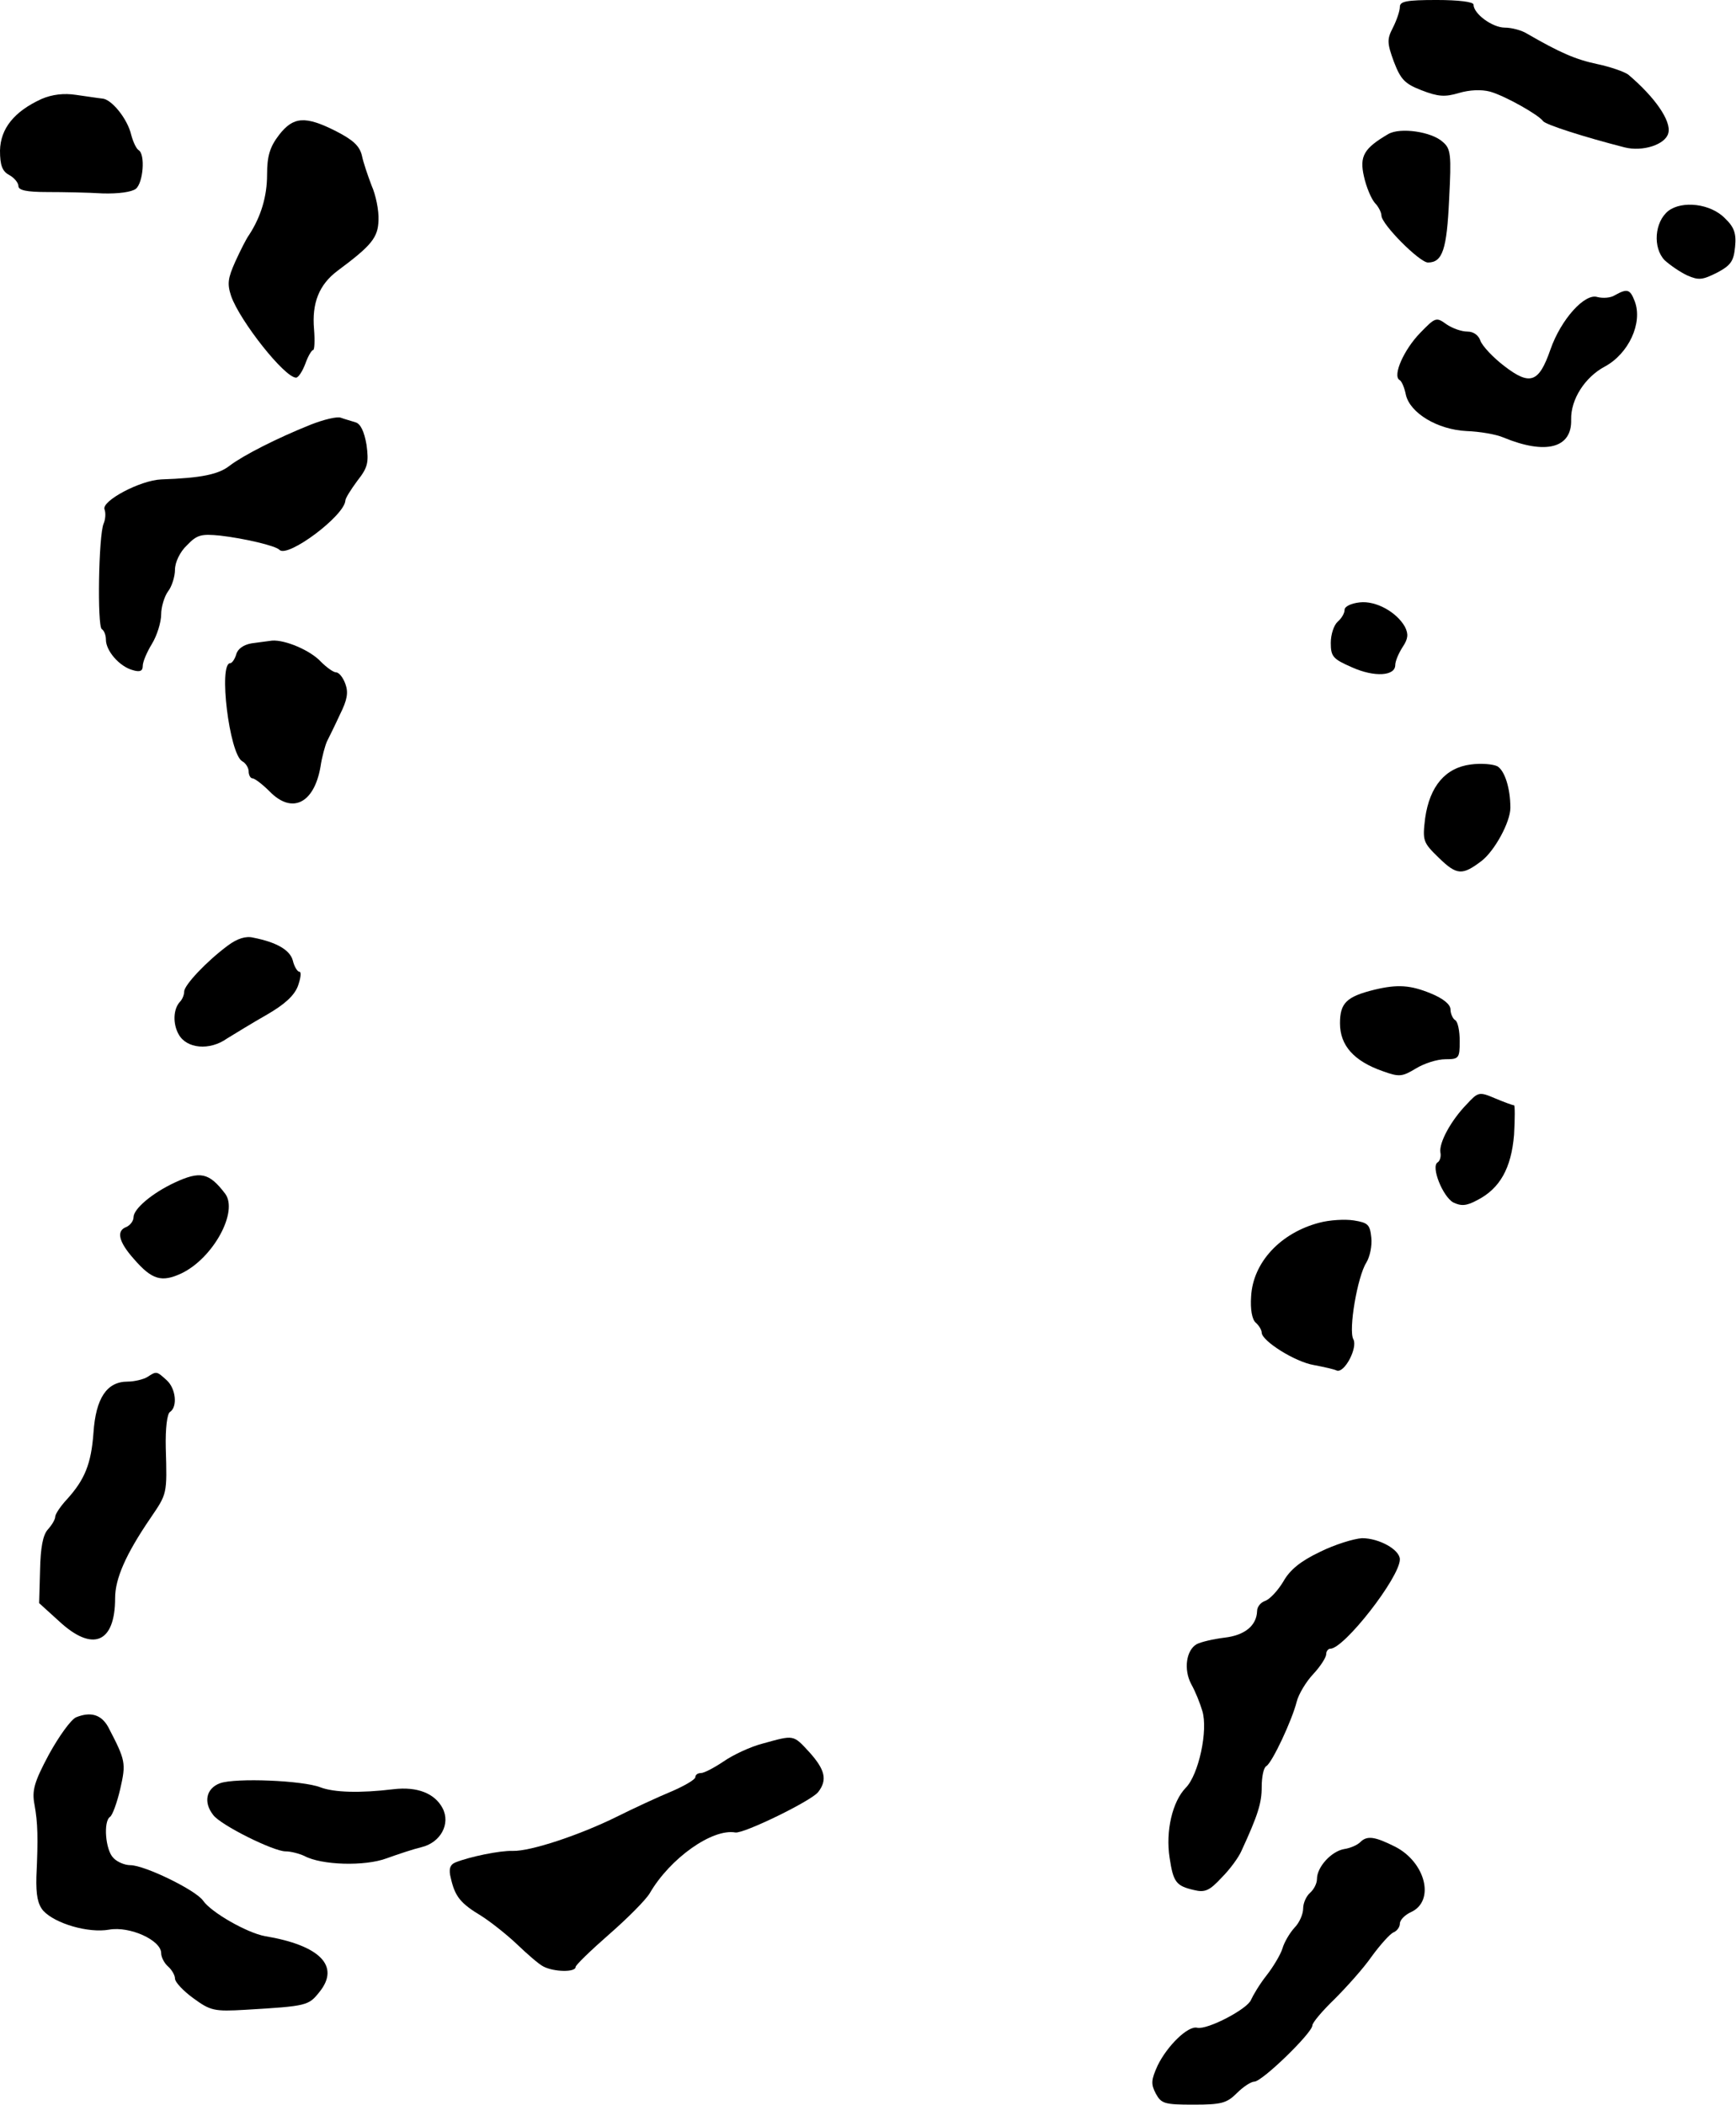 <?xml version="1.0" standalone="no"?>
<!DOCTYPE svg PUBLIC "-//W3C//DTD SVG 20010904//EN"
 "http://www.w3.org/TR/2001/REC-SVG-20010904/DTD/svg10.dtd">
<svg version="1.0" xmlns="http://www.w3.org/2000/svg"
 width="377pt" height="457pt" viewBox="0 0 377 457"
 preserveAspectRatio="xMidYMid meet">
<g transform="translate(0,457) scale(0.1,-0.1)"
fill="#000000" stroke="none">
<path d="M3040 4555 c0 -9 -7 -29 -15 -45 -13 -25 -13 -33 2 -74 15 -39 24
-48 60 -62 36 -14 51 -15 81 -6 24 7 49 8 68 3 32 -9 105 -50 115 -64 6 -8 91
-35 177 -57 39 -10 89 6 95 31 7 26 -29 78 -87 127 -8 6 -39 17 -68 23 -47 10
-81 25 -152 66 -11 7 -33 13 -48 13 -27 0 -68 30 -68 50 0 6 -33 10 -80 10
-66 0 -80 -3 -80 -15z"/>
<path d="M90 4355 c-59 -27 -89 -64 -90 -112 0 -32 5 -45 20 -53 11 -6 20 -17
20 -24 0 -9 17 -13 63 -13 34 0 88 -1 120 -3 34 -1 63 3 72 10 16 13 21 75 6
84 -5 3 -12 18 -16 33 -8 35 -43 78 -63 79 -10 1 -35 5 -57 8 -26 4 -52 1 -75
-9z"/>
<path d="M606 4277 c-20 -26 -26 -46 -26 -86 0 -47 -13 -91 -39 -131 -6 -8
-19 -34 -30 -58 -16 -36 -18 -48 -9 -75 19 -54 116 -177 141 -177 5 0 14 14
20 30 6 17 14 30 17 30 3 0 4 20 2 45 -5 57 11 97 51 127 74 55 88 72 89 110
1 21 -6 55 -15 75 -8 21 -18 50 -21 65 -5 21 -19 34 -56 53 -67 34 -93 32
-124 -8z"/>
<path d="M3015 4279 c-53 -31 -63 -48 -53 -92 5 -23 16 -49 24 -58 8 -8 14
-21 14 -27 0 -19 83 -102 101 -102 32 0 41 29 46 137 5 97 4 110 -14 125 -24
22 -92 32 -118 17z"/>
<path d="M3623 4112 c-30 -24 -34 -80 -8 -107 12 -11 34 -26 49 -33 25 -11 33
-10 65 6 30 16 36 25 39 56 3 29 -2 43 -22 62 -31 32 -93 39 -123 16z"/>
<path d="M3507 3929 c-9 -6 -26 -7 -38 -4 -27 9 -79 -48 -102 -114 -25 -72
-44 -79 -100 -36 -25 19 -48 44 -52 55 -4 12 -15 20 -28 20 -13 0 -33 7 -46
16 -22 16 -24 15 -57 -19 -35 -36 -60 -92 -45 -102 5 -2 11 -17 14 -32 9 -40
69 -76 132 -79 28 -1 64 -7 80 -14 92 -38 149 -23 147 39 -1 44 30 92 73 115
52 28 83 95 65 142 -10 26 -16 28 -43 13z"/>
<path d="M675 3648 c-75 -30 -147 -67 -176 -89 -24 -19 -61 -27 -149 -30 -46
-2 -130 -47 -123 -65 3 -8 2 -22 -2 -31 -11 -26 -14 -222 -4 -229 5 -3 9 -13
9 -23 0 -24 29 -58 58 -66 16 -5 22 -2 22 9 0 9 9 30 20 48 11 18 20 47 20 64
0 16 7 39 15 50 8 10 15 32 15 47 0 16 11 39 26 53 22 23 31 25 72 21 52 -6
121 -22 129 -31 18 -18 141 74 143 107 0 5 12 24 26 43 23 29 25 40 20 78 -5
29 -13 46 -24 49 -9 3 -24 7 -32 10 -8 3 -37 -4 -65 -15z"/>
<path d="M2953 3262 c-19 -2 -33 -9 -33 -16 0 -8 -7 -19 -15 -26 -8 -7 -15
-27 -15 -46 0 -30 5 -35 46 -53 49 -22 94 -19 94 5 0 8 7 25 16 39 12 18 13
28 5 44 -18 32 -63 57 -98 53z"/>
<path d="M546 3173 c-17 -3 -30 -12 -33 -24 -3 -10 -9 -19 -13 -19 -26 0 -2
-197 26 -213 8 -4 14 -15 14 -22 0 -8 4 -15 8 -15 5 0 22 -13 38 -29 48 -49
96 -26 110 54 3 21 10 46 14 55 4 8 17 34 28 58 16 32 19 48 12 67 -5 14 -14
25 -20 25 -6 0 -21 11 -33 23 -23 25 -78 48 -106 46 -9 -1 -29 -4 -45 -6z"/>
<path d="M3194 2910 c-55 -7 -89 -47 -99 -116 -6 -50 -5 -53 30 -87 39 -38 51
-38 93 -6 28 22 62 84 62 115 0 42 -12 80 -28 90 -10 5 -36 7 -58 4z"/>
<path d="M495 2517 c-46 -34 -95 -86 -95 -100 0 -7 -4 -17 -9 -22 -15 -16 -16
-48 -3 -71 17 -31 67 -36 105 -9 18 11 57 35 87 52 38 22 59 41 67 62 6 17 8
31 3 31 -4 0 -11 11 -14 24 -6 23 -35 40 -86 50 -16 4 -35 -2 -55 -17z"/>
<path d="M2985 2421 c-61 -15 -75 -29 -75 -73 0 -48 30 -82 93 -104 36 -13 42
-12 72 6 18 11 46 20 64 20 29 0 31 2 31 39 0 22 -4 43 -10 46 -5 3 -10 14
-10 23 0 11 -16 24 -43 35 -44 18 -72 20 -122 8z"/>
<path d="M3185 2172 c-34 -35 -60 -83 -57 -104 2 -9 -1 -19 -6 -22 -15 -9 11
-74 34 -87 17 -8 28 -8 52 5 49 25 74 69 80 142 2 35 2 64 0 64 -3 0 -22 7
-41 15 -35 15 -37 14 -62 -13z"/>
<path d="M379 2002 c-49 -23 -89 -57 -89 -75 0 -8 -7 -17 -15 -21 -23 -8 -18
-32 16 -70 39 -45 60 -51 103 -31 69 33 124 134 95 173 -35 46 -54 50 -110 24z"/>
<path d="M2865 1915 c-84 -22 -144 -86 -148 -160 -2 -28 2 -50 10 -57 7 -6 13
-16 13 -22 1 -18 72 -63 113 -70 21 -4 44 -9 50 -12 17 -6 46 50 36 68 -11 20
9 136 28 166 8 13 13 37 11 55 -3 28 -7 32 -38 37 -19 3 -53 1 -75 -5z"/>
<path d="M320 1580 c-8 -5 -28 -10 -43 -10 -45 0 -69 -36 -74 -111 -5 -68 -19
-102 -58 -145 -14 -15 -25 -32 -25 -37 0 -6 -7 -18 -16 -28 -11 -12 -16 -40
-17 -88 l-2 -72 43 -39 c73 -68 122 -48 122 50 0 42 23 95 77 174 36 53 36 51
33 152 -1 43 3 74 9 78 17 11 13 51 -7 69 -22 20 -22 20 -42 7z"/>
<path d="M2866 1200 c-42 -20 -65 -39 -79 -64 -12 -20 -29 -38 -39 -42 -10 -3
-18 -13 -18 -22 -1 -32 -27 -53 -71 -58 -24 -3 -50 -9 -60 -14 -23 -13 -29
-55 -12 -87 9 -16 19 -41 24 -58 13 -42 -8 -139 -36 -167 -29 -30 -44 -94 -35
-152 8 -53 14 -61 53 -70 24 -6 34 -1 60 27 18 18 37 44 43 58 36 78 44 104
44 139 0 21 4 42 10 45 13 8 56 100 66 140 4 16 20 43 36 60 15 16 28 36 28
43 0 6 4 12 9 12 30 0 151 155 151 194 0 21 -45 46 -82 46 -18 -1 -60 -14 -92
-30z"/>
<path d="M165 841 c-11 -5 -37 -41 -59 -81 -32 -60 -37 -78 -31 -109 7 -39 8
-71 4 -156 -1 -40 3 -60 15 -74 26 -28 98 -49 143 -41 45 8 113 -23 113 -51 0
-9 7 -22 15 -29 8 -7 15 -19 15 -26 0 -8 18 -27 40 -43 37 -27 45 -29 113 -25
135 8 137 9 161 39 45 56 1 101 -119 121 -38 7 -116 51 -134 77 -16 23 -127
77 -158 77 -12 0 -29 7 -37 16 -17 17 -22 79 -7 89 5 3 15 30 22 60 13 57 12
62 -26 135 -15 27 -38 34 -70 21z"/>
<path d="M1656 784 c-27 -7 -65 -25 -85 -39 -21 -14 -42 -25 -49 -25 -7 0 -12
-4 -12 -9 0 -5 -24 -19 -52 -31 -29 -12 -83 -37 -119 -55 -81 -40 -187 -75
-225 -74 -29 1 -95 -13 -125 -25 -12 -5 -15 -15 -10 -34 9 -40 21 -55 66 -82
22 -14 57 -42 78 -62 22 -21 47 -43 57 -48 23 -12 70 -13 70 -1 0 4 33 36 73
71 39 34 79 74 88 89 44 76 136 141 186 132 18 -3 166 69 180 88 20 26 15 48
-19 86 -36 39 -33 38 -102 19z"/>
<path d="M478 698 c-30 -11 -37 -41 -15 -69 16 -22 131 -79 157 -79 12 0 30
-5 41 -10 37 -20 131 -23 179 -5 25 9 58 20 75 24 42 10 64 51 46 85 -17 32
-55 47 -106 41 -74 -9 -130 -7 -159 4 -38 15 -184 21 -218 9z"/>
<path d="M2954 570 c-6 -6 -21 -13 -35 -15 -28 -5 -59 -39 -59 -65 0 -10 -7
-23 -15 -30 -8 -7 -15 -22 -15 -34 0 -12 -8 -31 -19 -42 -10 -11 -22 -31 -26
-45 -4 -13 -20 -40 -35 -59 -15 -19 -29 -43 -33 -52 -7 -20 -95 -66 -117 -61
-20 5 -65 -39 -86 -82 -14 -31 -15 -40 -4 -61 12 -22 19 -24 82 -24 60 0 72 3
94 25 14 14 31 25 38 25 17 0 126 106 126 122 0 6 22 32 48 57 26 26 63 67 81
93 19 26 40 49 47 52 8 3 14 12 14 19 0 8 11 19 24 25 53 24 32 108 -34 142
-44 22 -61 25 -76 10z"/>
</g>
</svg>
